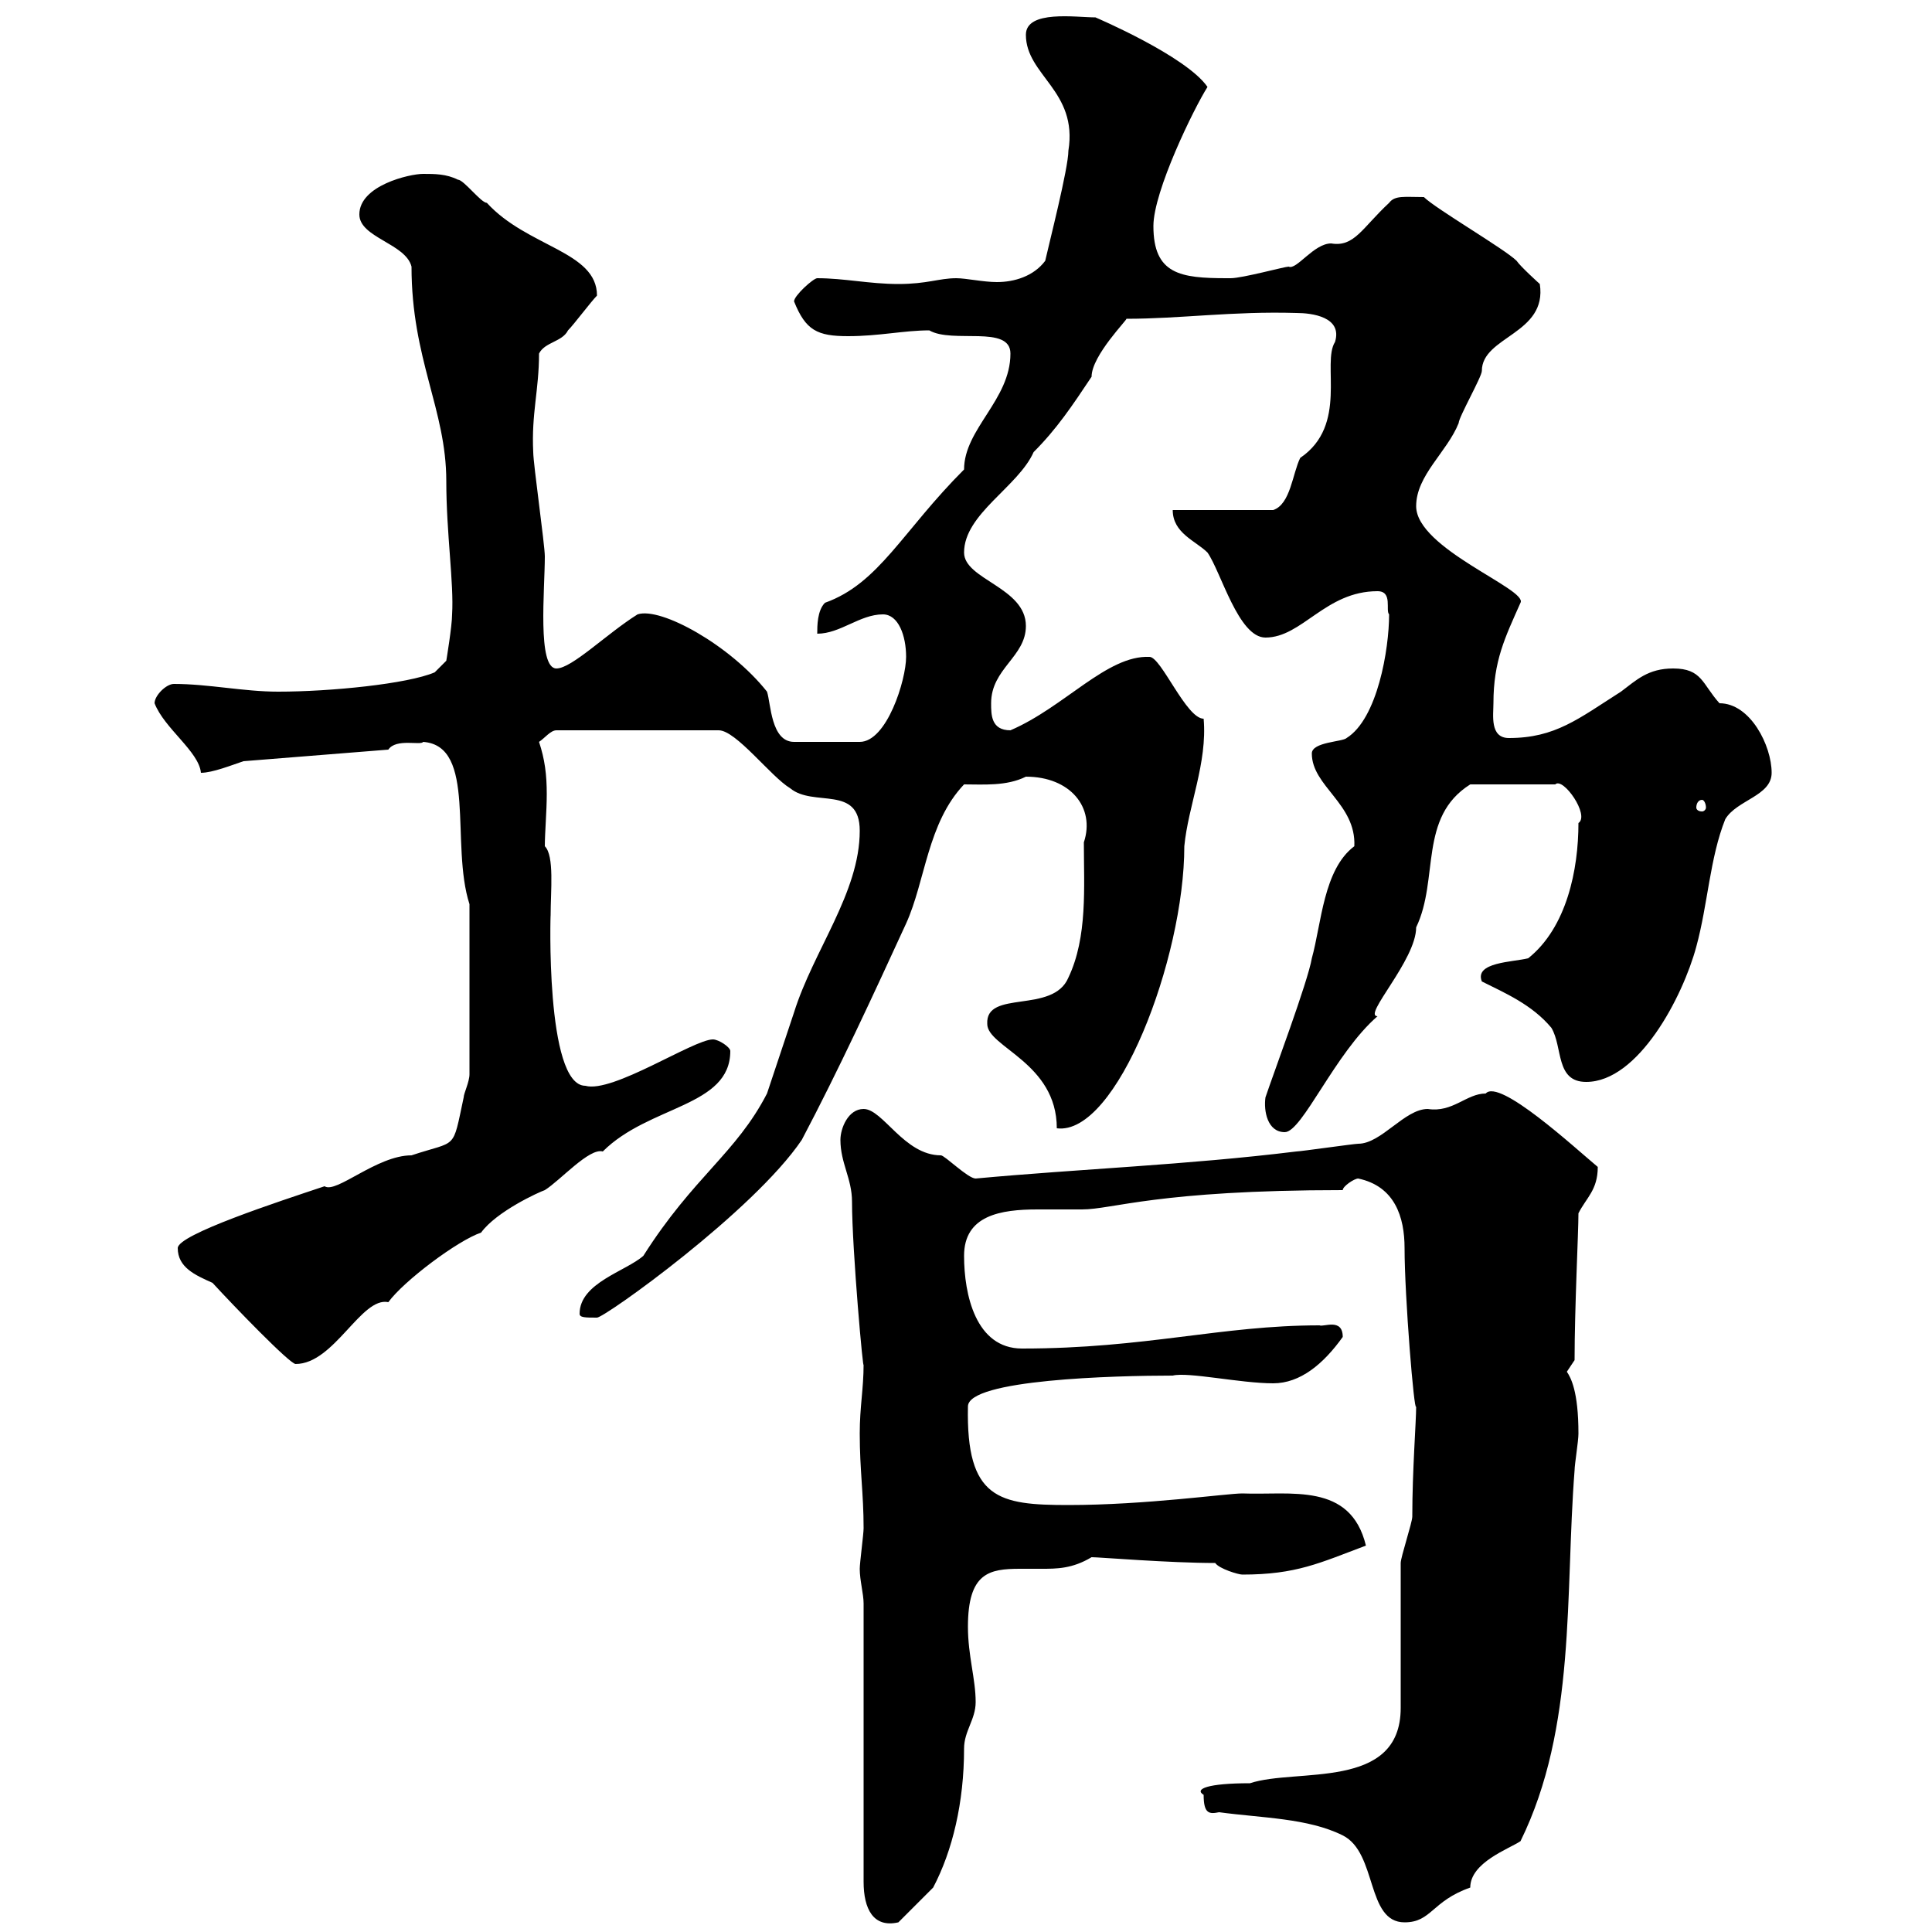 <svg xmlns="http://www.w3.org/2000/svg" xmlns:xlink="http://www.w3.org/1999/xlink" width="300" height="300"><path d="M134.10 249L134.10 292.20C134.10 296.40 135.60 299.40 139.50 298.50L144.90 293.10C147.90 287.40 149.70 279.90 149.70 271.50C149.70 268.80 151.50 267 151.50 264.30C151.50 260.70 150.30 257.10 150.30 252.60C150.30 244.20 153.60 243.60 158.40 243.60C159.30 243.60 160.20 243.60 161.70 243.60C164.10 243.60 166.50 243.60 169.50 241.80C170.70 241.80 181.50 242.70 188.70 242.70C189.30 243.60 192.30 244.50 192.90 244.50C201.30 244.50 204.90 242.70 212.10 240C209.70 230.10 200.40 232.20 192.90 231.90C190.50 231.90 177.90 233.70 165.90 233.70C155.10 233.70 150 232.80 150.30 218.40C150.30 214.20 173.10 213.60 182.10 213.60C184.50 213 192.60 214.80 197.70 214.80C201.90 214.80 205.50 211.80 208.50 207.60C208.50 204.60 205.50 206.10 204.90 205.80C189.60 205.80 177.90 209.40 158.70 209.40C151.50 209.40 149.70 201 149.70 195C149.70 188.70 155.40 187.80 161.10 187.80C163.50 187.80 165.90 187.80 168 187.80C172.80 187.80 179.70 184.80 208.50 184.80C208.50 184.20 210.30 183 210.90 183C216.60 184.20 218.10 189 218.10 193.80C218.10 201.30 219.60 219.60 219.90 218.40C219.90 220.80 219.30 228.30 219.30 235.50C219.30 236.40 217.50 241.80 217.50 242.70L217.50 265.20C217.50 278.10 201.30 274.50 194.10 276.90C187.50 276.90 185.40 277.80 186.90 278.70C186.90 281.70 187.80 281.70 189.30 281.40C195.90 282.30 203.10 282.30 208.50 285C213.90 287.70 212.10 298.50 218.10 298.50C222.30 298.50 222.30 295.20 228.30 293.10C228.30 289.20 234.30 287.10 236.10 285.90C244.80 268.20 243 247.50 244.50 228.30C244.50 227.40 245.10 223.80 245.10 222.60C245.10 216 243.90 213.90 243.30 213C243.30 213 244.50 211.20 244.50 211.20C244.50 203.10 245.10 191.40 245.10 188.40C246.30 186 248.10 184.80 248.10 181.20C244.50 178.20 232.80 167.40 230.70 169.80C227.70 169.80 225.60 172.80 221.70 172.20C218.10 172.20 214.50 177.60 210.90 177.60C210.30 177.60 201.90 178.80 201.30 178.80C184.20 180.90 167.70 181.50 151.50 183C150.30 183 146.70 179.40 146.10 179.40C140.40 179.40 137.10 172.20 134.10 172.20C131.70 172.20 130.50 175.20 130.50 177C130.50 180.60 132.30 183 132.30 186.60C132.30 194.10 134.10 213.90 134.10 211.80C134.10 215.70 133.50 218.40 133.50 222.60C133.50 228.30 134.10 231.90 134.10 237.30C134.10 238.20 133.50 242.70 133.50 243.60C133.50 245.40 134.10 247.50 134.10 249ZM27.60 193.80C27.60 196.80 30.30 198 33 199.20C36.30 202.80 45 211.80 45.90 211.80C51.90 211.80 56.10 201.30 60.30 202.20C62.70 198.90 71.10 192.60 74.70 191.40C77.10 188.10 83.70 185.10 84.60 184.80C87 183.30 91.50 178.20 93.60 178.80C100.80 171.60 113.40 171.90 113.40 163.20C113.40 162.60 111.60 161.40 110.70 161.40C107.70 161.40 95.10 169.80 90.90 168.60C84.60 168.60 85.50 141 85.50 142.20C85.50 138.30 86.10 132.90 84.60 131.40C84.60 129.30 84.90 126 84.90 123.30C84.90 120.30 84.60 117.90 83.70 115.20C84.60 114.60 85.50 113.40 86.40 113.40L111.60 113.40C114.30 113.40 119.70 120.60 122.70 122.40C126.30 125.40 133.50 121.80 133.50 129C133.50 138.60 126.30 147.60 123.30 157.20C122.70 159 119.70 168 119.10 169.80C114.30 179.10 107.70 182.70 99.90 195C97.20 197.40 90 199.20 90 204C90 204.60 90.90 204.60 92.70 204.60C93.90 204.60 117 188.10 124.50 177C130.20 166.20 135.60 154.50 140.70 143.40C143.70 136.80 144 127.80 149.70 121.80C152.70 121.80 156.30 122.10 159.30 120.60C166.20 120.60 170.10 125.40 168.30 130.80C168.30 137.70 168.90 145.50 165.90 151.80C163.50 157.50 153 153.60 153.30 159C153.30 162.60 164.10 165 164.10 175.20C173.40 176.40 183.90 148.80 183.90 131.40C184.50 125.10 187.50 118.50 186.90 111.60C184.20 111.60 180.30 102 178.50 102C171.90 101.70 165.30 109.80 156.90 113.40C153.90 113.40 153.90 111 153.90 109.20C153.90 103.80 159.30 102 159.30 97.20C159.30 91.20 149.70 90 149.70 85.80C149.70 79.80 158.10 75.60 160.50 70.20C164.10 66.60 166.50 63 169.50 58.50C169.50 55.20 175.20 49.50 174.90 49.50C183.30 49.50 191.40 48.30 201.30 48.60C203.70 48.60 208.50 49.20 207.30 53.10C205.20 56.40 209.40 66 201.90 71.10C200.70 73.50 200.40 78.30 197.70 79.20L182.10 79.20C182.10 82.80 185.70 84 187.50 85.80C189.60 88.80 192.30 99 196.50 99C202.20 99 205.80 91.80 213.90 91.80C216.30 91.80 215.10 94.80 215.70 95.40C215.70 100.80 213.90 111.60 209.10 114.60C208.50 115.20 203.70 115.20 203.70 117C203.70 122.10 210.60 124.80 210.30 131.40C205.50 135 205.20 143.40 203.70 148.80C203.10 152.40 197.70 166.80 196.50 170.40C196.20 172.50 196.80 175.80 199.50 175.80C202.20 175.80 207.30 163.50 213.90 157.80C211.50 157.80 219.90 149.10 219.90 144C223.50 136.50 220.20 126.90 228.30 121.80L241.50 121.80C242.70 120.60 246.90 126.60 245.10 127.80C245.10 135 243.30 144 237.30 148.80C234.90 149.40 228.90 149.40 230.10 152.40C233.70 154.20 237.90 156 240.90 159.60C242.70 162.60 241.50 168 246.30 168C254.40 168 261.30 154.80 263.40 147C265.20 140.40 265.50 133.20 267.90 127.20C269.70 124.20 275.10 123.60 275.10 120C275.10 115.80 271.80 109.20 267 109.20C264.30 106.20 264.30 103.80 259.80 103.80C255.90 103.80 254.10 105.60 251.70 107.40C245.10 111.60 241.50 114.60 234.30 114.60C231.30 114.60 231.90 111 231.90 109.20C231.90 102.60 233.70 99 236.10 93.60C237.30 91.50 219.90 85.20 219.90 78.60C219.90 73.80 224.70 70.20 226.50 65.70C226.50 64.80 230.10 58.50 230.10 57.60C230.10 52.20 240.30 51.90 239.10 44.10C239.10 44.10 236.10 41.40 235.50 40.50C233.70 38.70 222.90 32.40 221.10 30.60C218.10 30.60 216.60 30.30 215.70 31.50C211.50 35.40 210.30 38.40 206.70 37.80C204 37.80 201.30 42 200.10 41.40C199.50 41.40 192.90 43.20 191.10 43.20C190.50 43.20 190.50 43.20 190.50 43.20C183.30 43.20 179.10 42.60 179.10 35.10C179.10 29.70 185.40 16.80 187.50 13.50C184.20 8.70 170.10 2.70 170.10 2.70C167.10 2.70 159.30 1.50 159.30 5.40C159.30 11.70 167.40 14.10 165.90 23.40C165.90 26.10 162.90 37.80 162.30 40.50C160.50 42.90 157.50 43.80 154.80 43.80C152.70 43.80 150 43.20 148.50 43.20C145.80 43.20 144 44.10 139.50 44.10C135 44.10 131.10 43.20 126.90 43.20C126.30 43.20 123.30 45.90 123.30 46.80C125.10 51.30 126.90 52.20 131.70 52.20C136.50 52.20 140.40 51.30 144.30 51.30C147.90 53.40 156.90 50.40 156.90 54.90C156.90 62.10 149.70 66.60 149.70 72.90C140.10 82.50 136.50 90.60 128.10 93.60C126.90 94.80 126.90 97.20 126.90 98.40C130.50 98.40 133.50 95.40 137.10 95.40C139.50 95.40 140.70 98.70 140.70 102C140.70 105.60 137.70 115.20 133.50 115.20L123.30 115.20C119.70 115.20 119.70 109.20 119.10 107.40C113.40 100.20 102.60 94.20 99 95.40C94.20 98.40 88.80 103.80 86.40 103.80C83.40 103.80 84.60 91.50 84.60 86.40C84.60 84.60 82.80 72 82.80 70.20C82.50 64.20 83.70 60.60 83.70 54.90C84.60 53.10 87.30 53.10 88.20 51.30C89.10 50.40 91.80 46.80 92.70 45.90C92.70 39 81.90 38.40 75.60 31.50C74.70 31.50 72 27.90 71.10 27.90C69.30 27 67.50 27 65.70 27C63.60 27 55.80 28.80 55.80 33.30C55.80 36.90 63 37.80 63.90 41.40C63.90 55.80 69.30 63.60 69.30 74.70C69.30 82.80 70.50 90.60 70.20 95.40C70.20 97.20 69.30 102.60 69.30 102.60L67.50 104.40C63.30 106.20 51.30 107.40 43.20 107.40C37.80 107.40 32.40 106.20 27 106.20C25.80 106.20 24 108 24 109.20C25.50 113.10 30.90 116.70 31.20 120C33 120 36 118.80 37.80 118.20L60.30 116.40C61.50 114.60 65.40 115.80 65.70 115.20C74.10 115.80 69.90 131.10 72.90 140.40L72.90 166.80C72.90 168 72 169.80 72 170.40C70.20 178.80 71.10 177 63.90 179.40C58.50 179.40 52.20 185.40 50.40 184.20C43.20 186.60 27.60 191.70 27.60 193.80ZM264.30 124.20C264.60 124.20 264.90 124.80 264.90 125.40C264.90 125.70 264.60 126 264.30 126C263.70 126 263.40 125.70 263.40 125.40C263.40 124.80 263.70 124.20 264.30 124.20Z"/></svg>